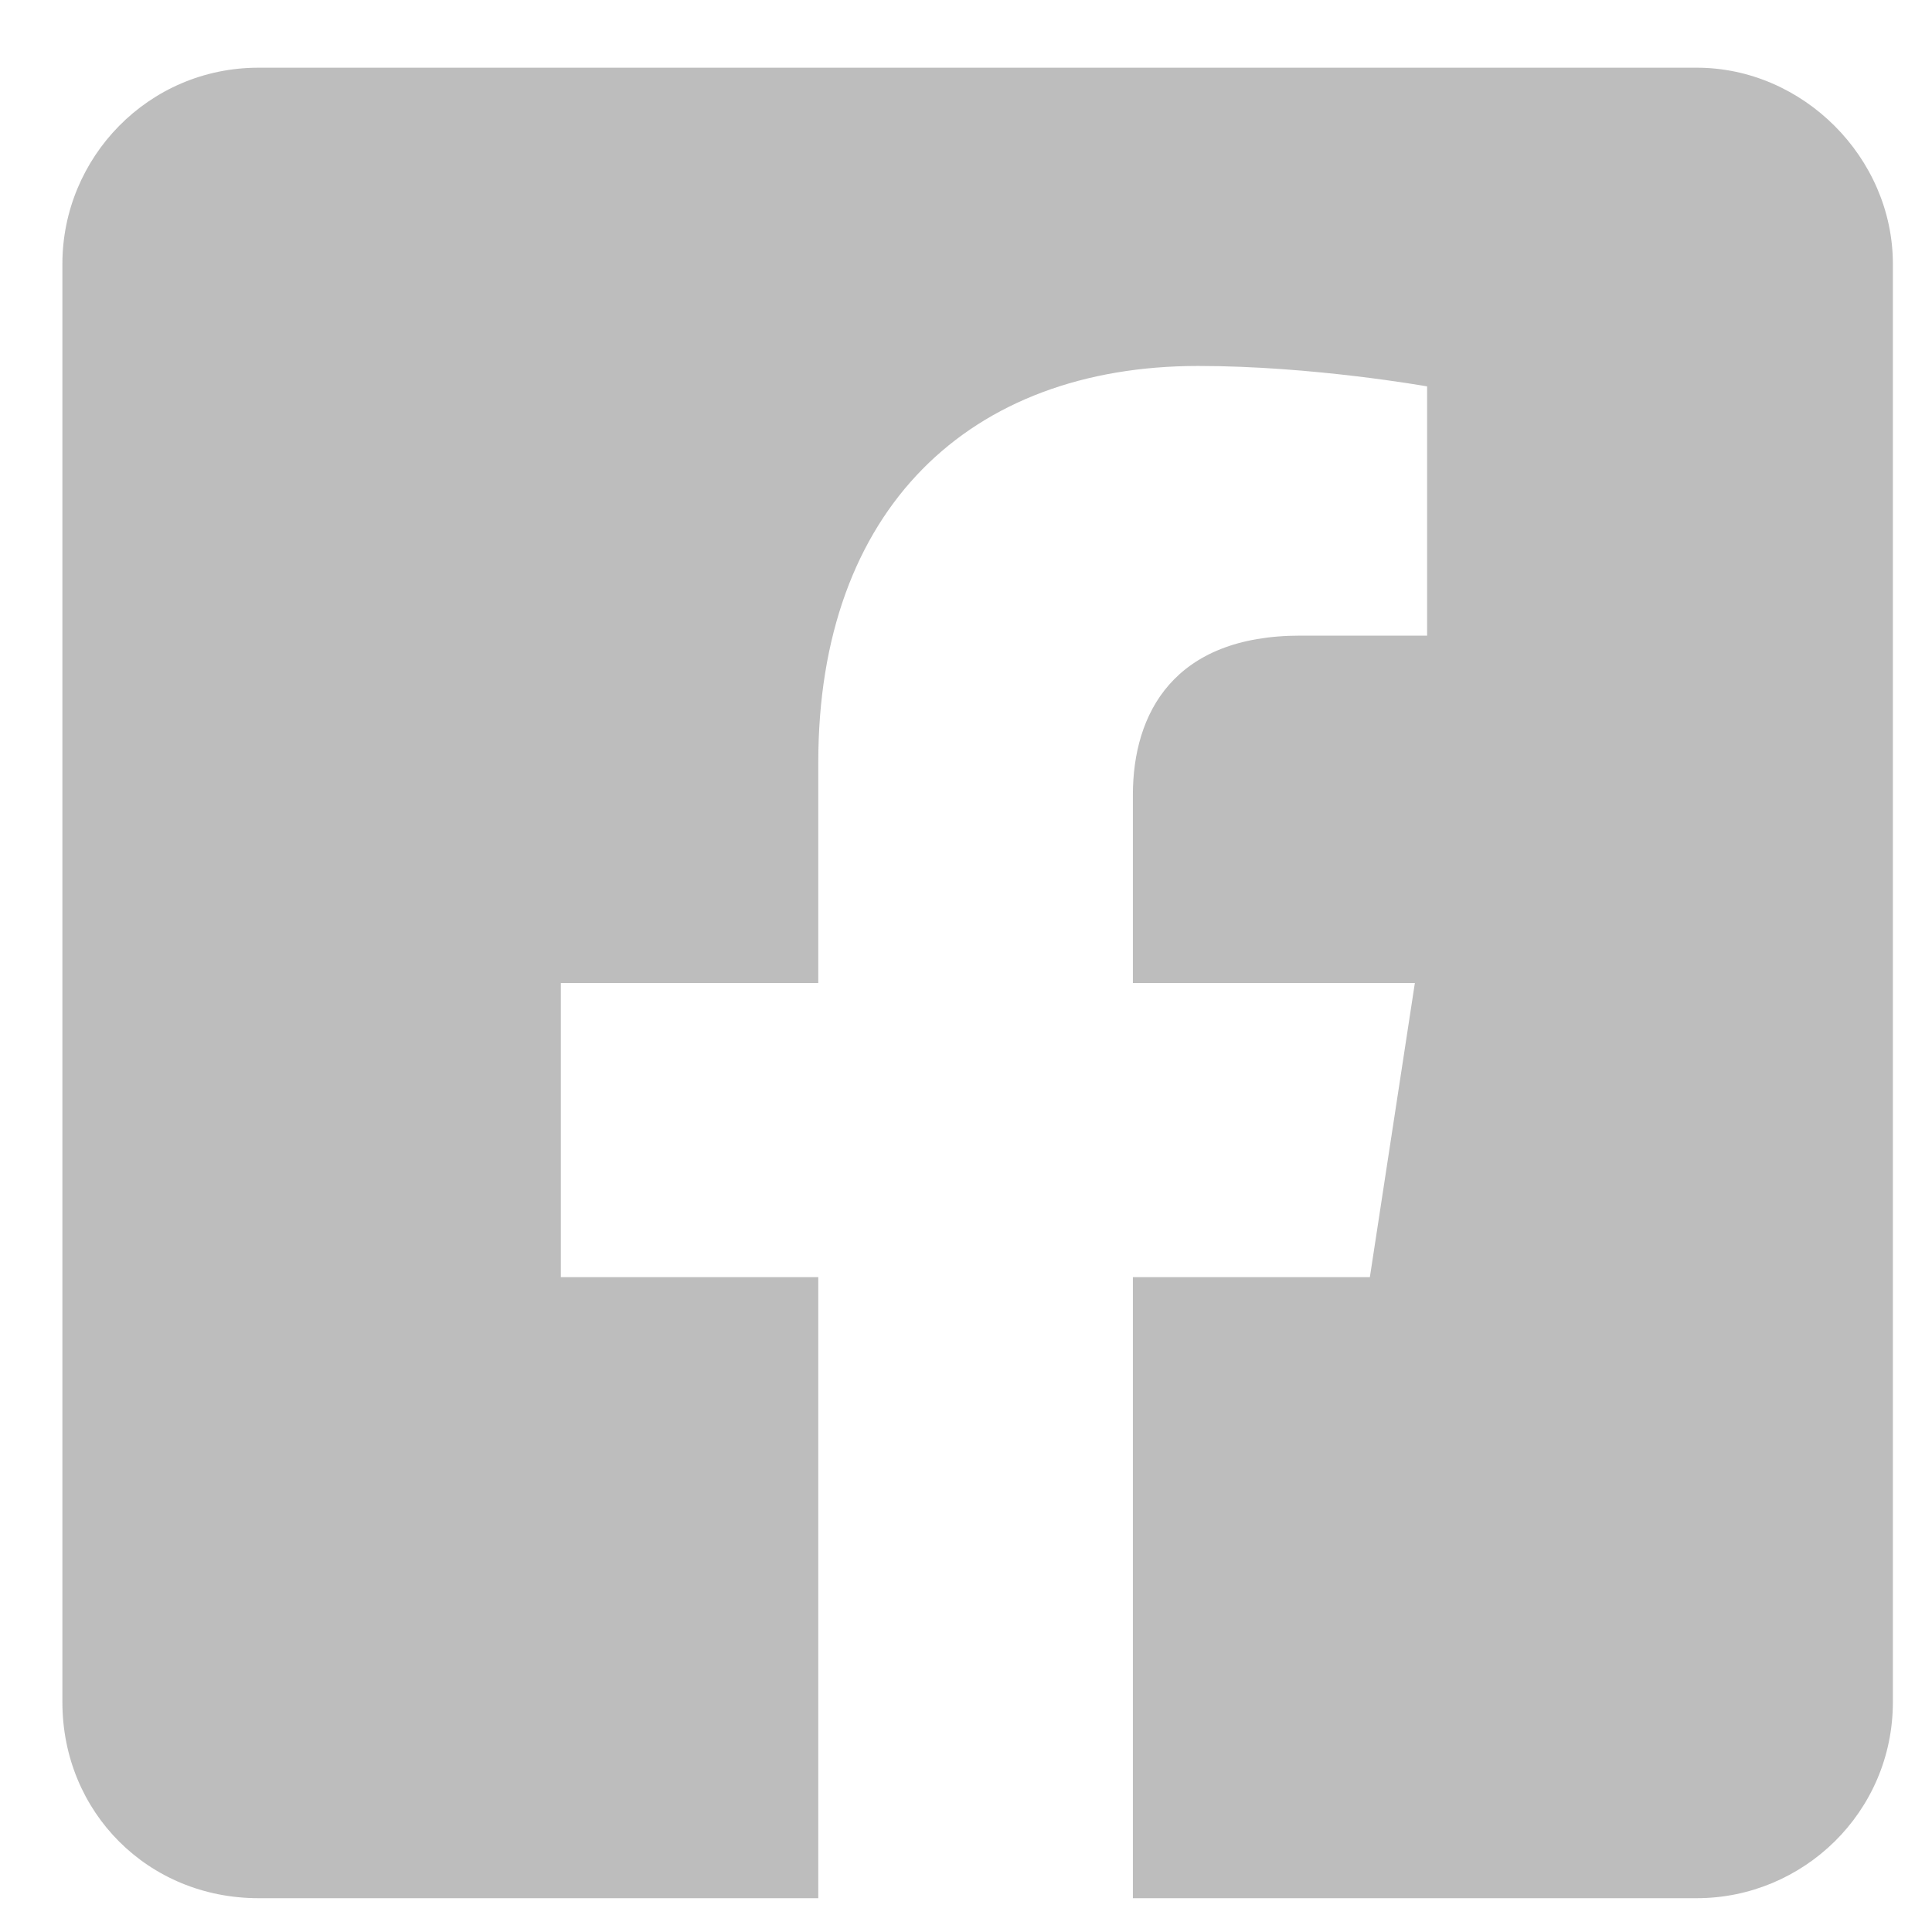 <svg width="24" height="24" viewBox="0 0 24 24" fill="none" xmlns="http://www.w3.org/2000/svg">
<path d="M21.078 0.841C22.397 0.841 23.514 1.958 23.514 3.278V21.144C23.514 22.514 22.397 23.58 21.078 23.58H14.073V15.865H17.017L17.576 12.211H14.073V9.876C14.073 8.861 14.581 7.896 16.154 7.896H17.728V4.8C17.728 4.8 16.307 4.546 14.885 4.546C12.043 4.546 10.165 6.323 10.165 9.47V12.211H6.967V15.865H10.165V23.58H3.211C1.841 23.58 0.775 22.514 0.775 21.144V3.278C0.775 1.958 1.841 0.841 3.211 0.841H21.078Z" fill="#BDBDBD"/>
</svg>
